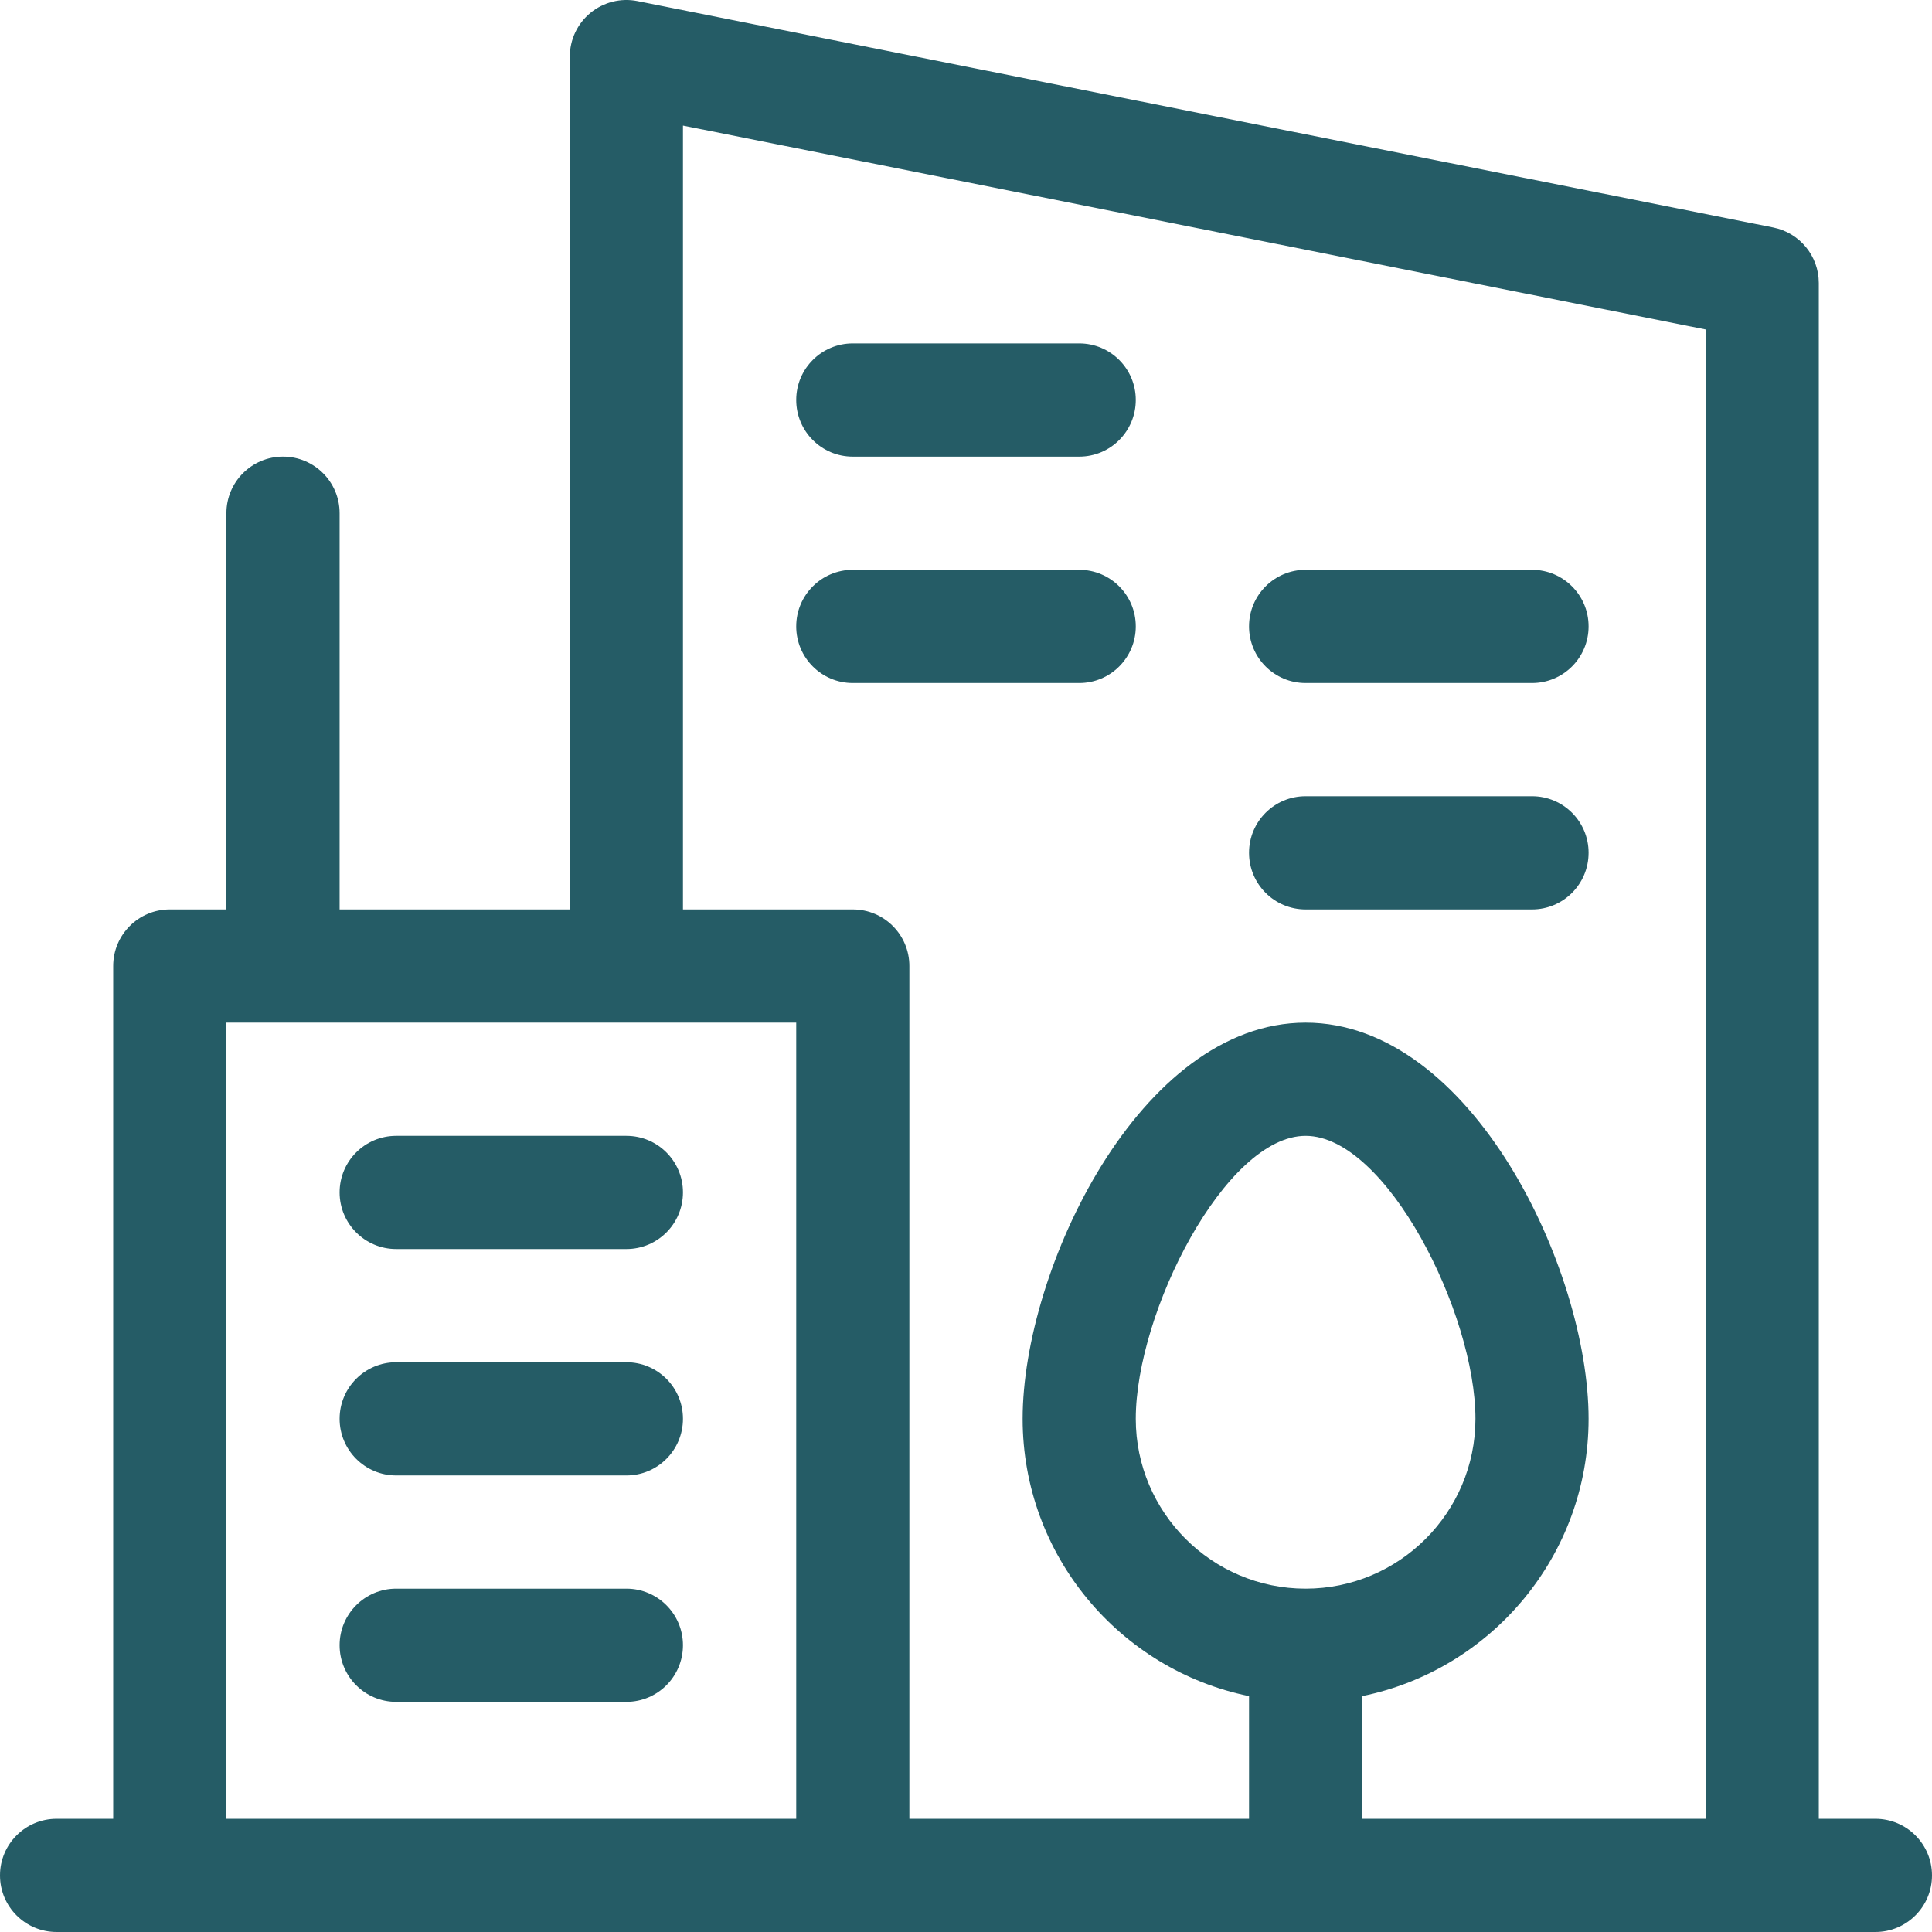 <svg width="32" height="32" viewBox="0 0 32 32" fill="none" xmlns="http://www.w3.org/2000/svg">
<path d="M31.062 30.125H30.125V4.688C30.125 4.24 29.809 3.856 29.371 3.768L10.558 0.018C10.283 -0.037 9.997 0.035 9.78 0.213C9.563 0.391 9.438 0.657 9.438 0.938V15.063H5.625V8.5C5.625 7.982 5.205 7.563 4.688 7.563C4.17 7.563 3.75 7.982 3.75 8.5V15.063H2.812C2.295 15.063 1.875 15.482 1.875 16V30.125H0.938C0.42 30.125 0 30.545 0 31.063C0 31.58 0.42 32 0.938 32H31.062C31.58 32 32 31.58 32 31.063C32 30.545 31.58 30.125 31.062 30.125ZM11.312 2.08L28.25 5.457V30.125H22.562V28.093C24.7 27.658 26.312 25.764 26.312 23.5C26.312 21.032 24.377 16.938 21.625 16.938C18.881 16.938 16.938 21.029 16.938 23.5C16.938 25.764 18.55 27.658 20.688 28.093V30.125H15.062V16C15.062 15.482 14.643 15.063 14.125 15.063H11.312V2.08ZM21.625 26.313C20.074 26.313 18.812 25.051 18.812 23.5C18.812 21.739 20.297 18.813 21.625 18.813C22.964 18.813 24.438 21.752 24.438 23.5C24.438 25.051 23.176 26.313 21.625 26.313ZM3.75 16.938H13.188V30.125H3.75V16.938Z" fill="#255C66"/>
<path d="M6.562 20.688H10.375C10.893 20.688 11.312 20.268 11.312 19.75C11.312 19.232 10.893 18.813 10.375 18.813H6.562C6.045 18.813 5.625 19.232 5.625 19.75C5.625 20.268 6.045 20.688 6.562 20.688Z" fill="#255C66"/>
<path d="M10.375 22.563H6.562C6.045 22.563 5.625 22.982 5.625 23.5C5.625 24.018 6.045 24.438 6.562 24.438H10.375C10.893 24.438 11.312 24.018 11.312 23.5C11.312 22.982 10.893 22.563 10.375 22.563Z" fill="#255C66"/>
<path d="M10.375 26.313H6.562C6.045 26.313 5.625 26.732 5.625 27.25C5.625 27.768 6.045 28.188 6.562 28.188H10.375C10.893 28.188 11.312 27.768 11.312 27.25C11.312 26.732 10.893 26.313 10.375 26.313Z" fill="#255C66"/>
<path d="M14.125 7.563H17.875C18.393 7.563 18.812 7.143 18.812 6.625C18.812 6.107 18.393 5.688 17.875 5.688H14.125C13.607 5.688 13.188 6.107 13.188 6.625C13.188 7.143 13.607 7.563 14.125 7.563Z" fill="#255C66"/>
<path d="M17.875 11.313C18.393 11.313 18.812 10.893 18.812 10.375C18.812 9.857 18.393 9.438 17.875 9.438H14.125C13.607 9.438 13.188 9.857 13.188 10.375C13.188 10.893 13.607 11.313 14.125 11.313H17.875Z" fill="#255C66"/>
<path d="M21.625 11.313H25.375C25.893 11.313 26.312 10.893 26.312 10.375C26.312 9.857 25.893 9.438 25.375 9.438H21.625C21.107 9.438 20.688 9.857 20.688 10.375C20.688 10.893 21.107 11.313 21.625 11.313Z" fill="#255C66"/>
<path d="M21.625 15.063H25.375C25.893 15.063 26.312 14.643 26.312 14.125C26.312 13.607 25.893 13.188 25.375 13.188H21.625C21.107 13.188 20.688 13.607 20.688 14.125C20.688 14.643 21.107 15.063 21.625 15.063Z" fill="#255C66"/>
</svg>
